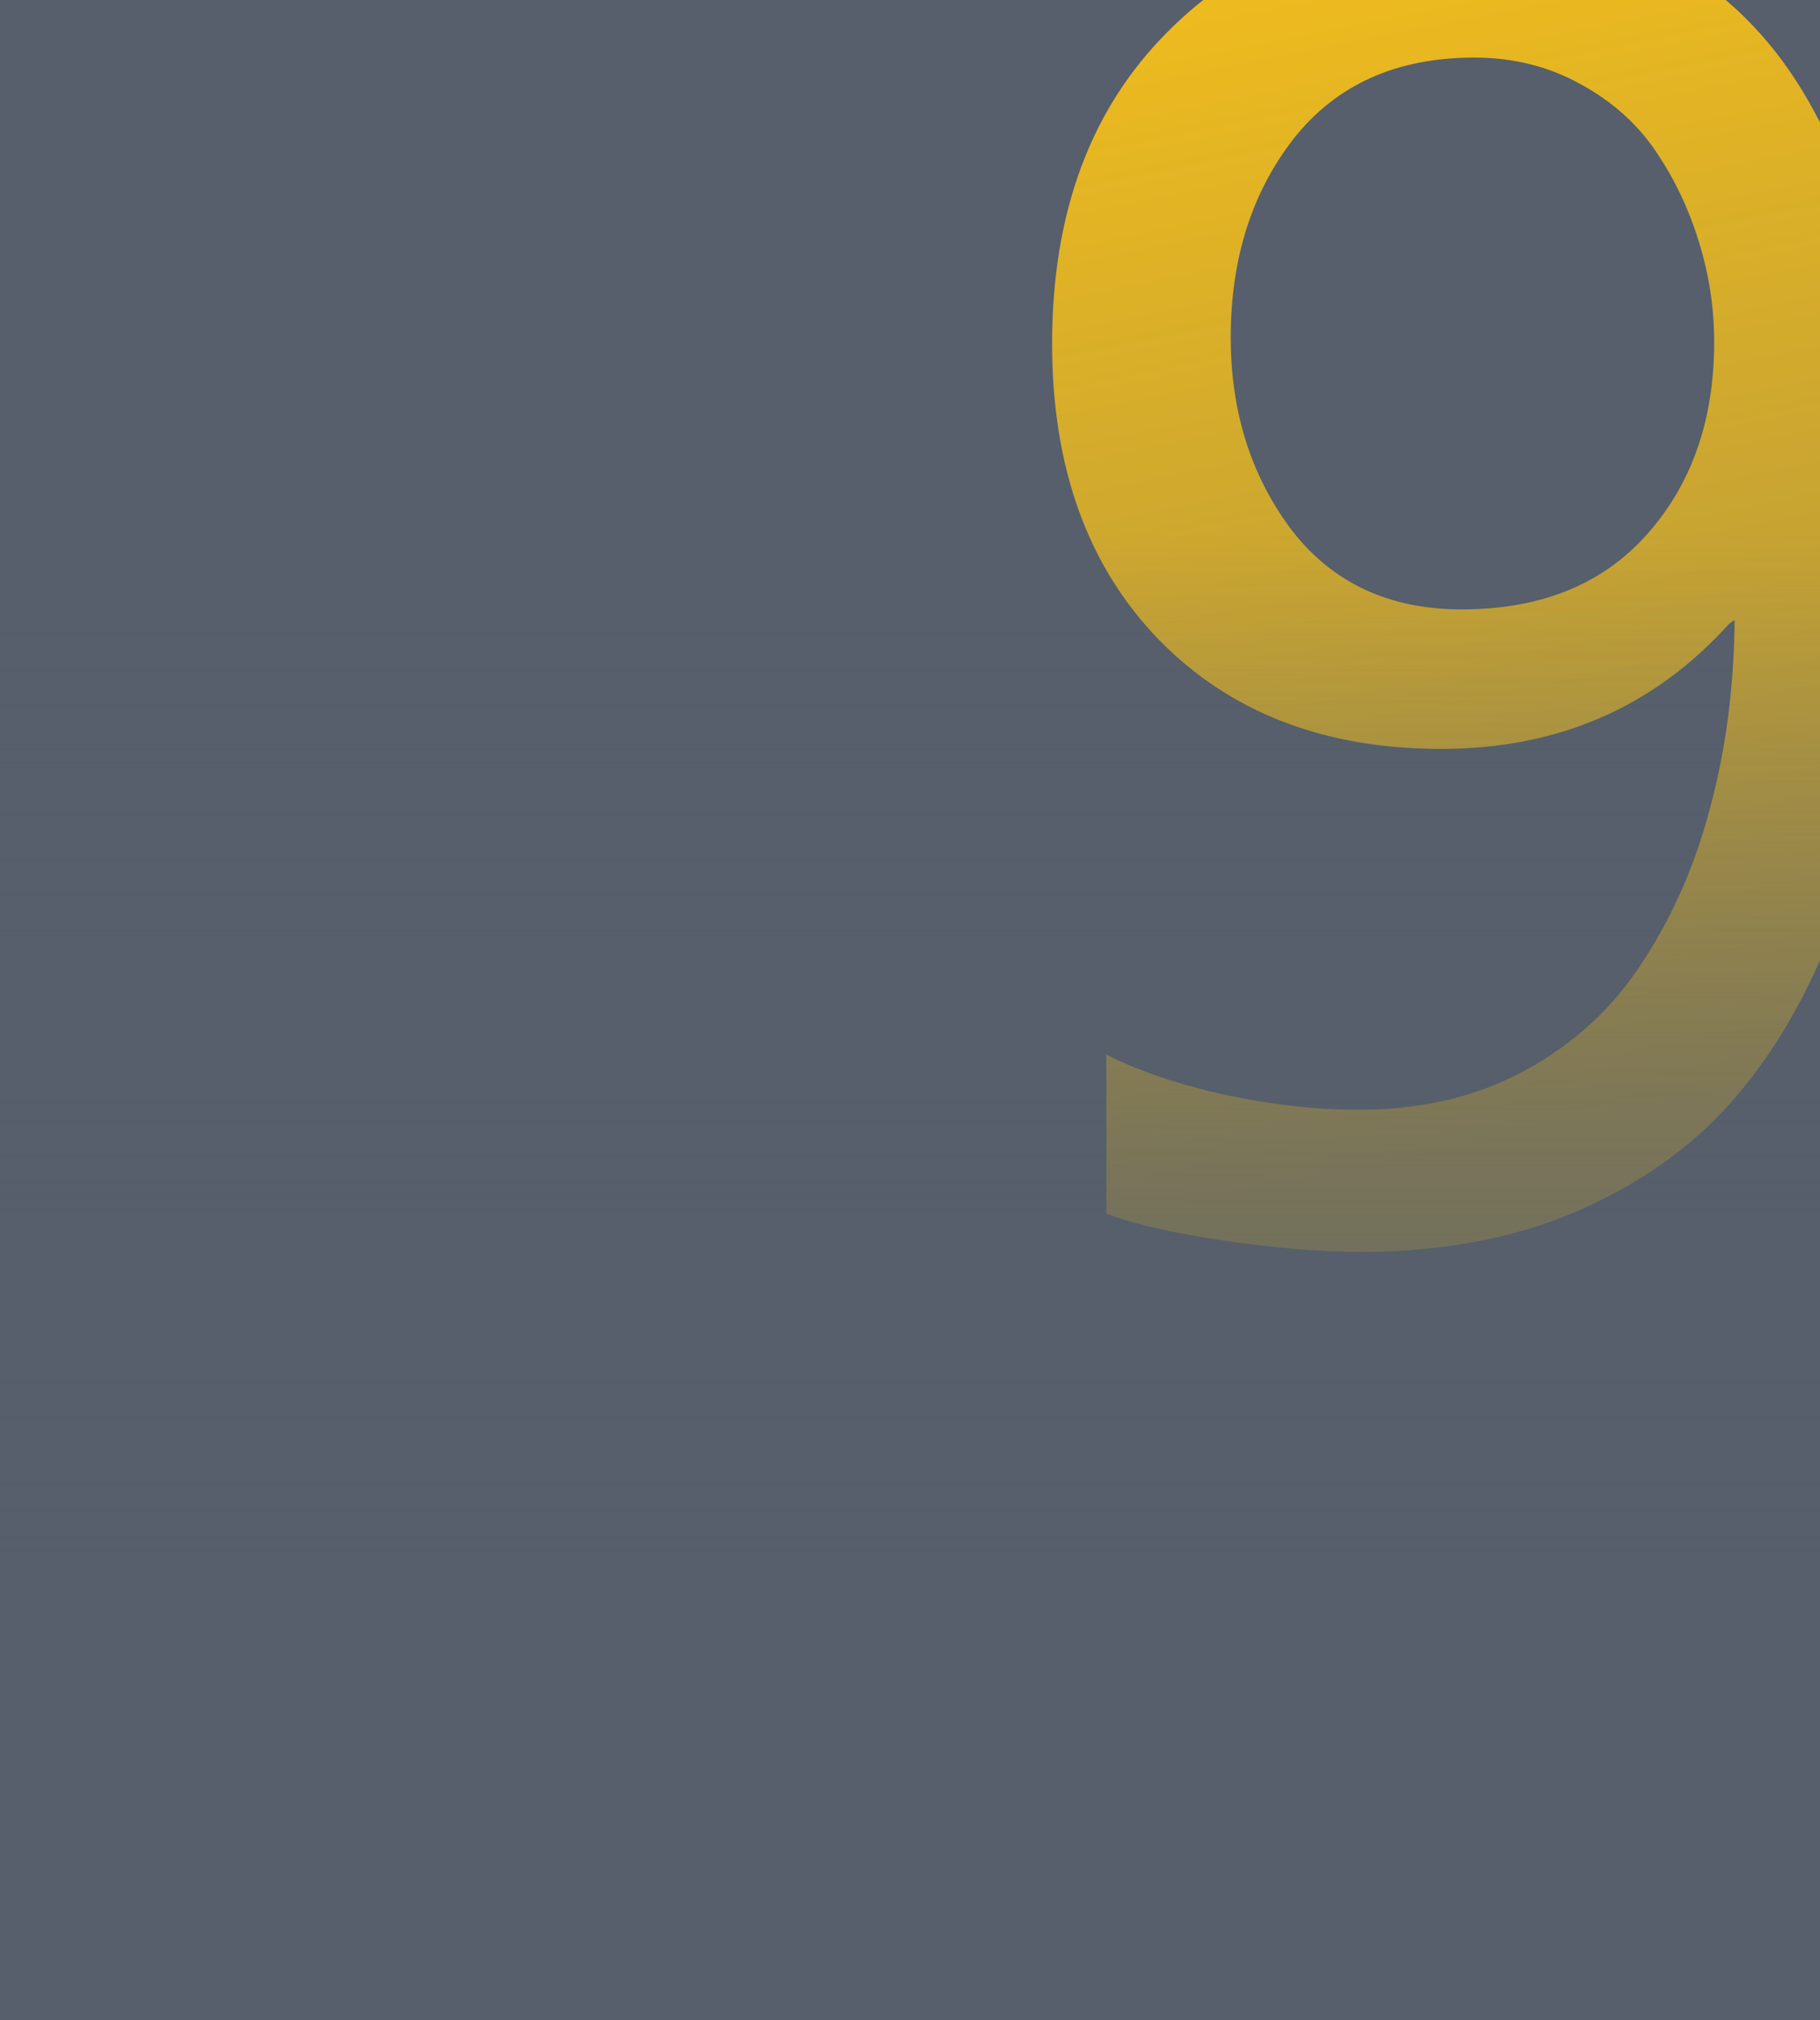 <?xml version="1.0" encoding="UTF-8"?> <svg xmlns="http://www.w3.org/2000/svg" width="300" height="333" viewBox="0 0 300 333" fill="none"><g clip-path="url(#clip0_138_615)"><rect width="300" height="333" fill="#565F6B"></rect><path d="M224.402 206.369C217.469 206.369 209.803 205.734 201.404 204.465C193.006 203.195 186.658 201.73 182.361 200.07V173.85C187.537 176.486 193.982 178.684 201.697 180.441C209.51 182.102 216.785 182.932 223.523 182.932C233.973 183.029 243.25 180.881 251.355 176.486C259.461 172.092 265.955 166.086 270.838 158.469C275.818 150.852 279.529 142.307 281.971 132.834C284.51 123.361 285.828 113.156 285.926 102.219L285.047 102.805C272.645 116.574 256.824 123.459 237.586 123.459C218.25 123.459 202.723 117.453 191.004 105.441C179.285 93.332 173.426 77.072 173.426 56.662C173.426 35.08 179.773 17.941 192.469 5.246C205.164 -7.547 221.619 -13.943 241.834 -13.943C289.002 -13.943 312.586 20.09 312.586 88.156C312.586 100.754 311.707 112.57 309.949 123.605C308.289 134.543 305.359 145.188 301.16 155.539C296.961 165.891 291.59 174.729 285.047 182.053C278.504 189.377 270.057 195.285 259.705 199.777C249.451 204.172 237.684 206.369 224.402 206.369ZM243.006 9.494C230.213 9.494 220.301 13.938 213.27 22.824C206.336 31.711 202.869 42.648 202.869 55.637C202.869 67.844 206.189 78.391 212.83 87.277C219.568 96.066 228.943 100.461 240.955 100.461C253.943 100.461 264.1 96.359 271.424 88.156C278.846 79.856 282.557 69.26 282.557 56.369C282.557 50.803 281.727 45.334 280.066 39.963C278.406 34.494 276.014 29.465 272.889 24.875C269.764 20.285 265.564 16.574 260.291 13.742C255.115 10.91 249.354 9.494 243.006 9.494Z" fill="url(#paint0_linear_138_615)"></path><rect y="88" width="300" height="186" fill="url(#paint1_linear_138_615)"></rect></g><defs><linearGradient id="paint0_linear_138_615" x1="238" y1="-22" x2="279" y2="182.5" gradientUnits="userSpaceOnUse"><stop stop-color="#F3BE1C"></stop><stop offset="1" stop-color="#A58F43"></stop></linearGradient><linearGradient id="paint1_linear_138_615" x1="150" y1="88" x2="150" y2="274" gradientUnits="userSpaceOnUse"><stop stop-color="#565F6B" stop-opacity="0"></stop><stop offset="1" stop-color="#565F6B"></stop></linearGradient><clipPath id="clip0_138_615"><rect width="300" height="333" fill="white"></rect></clipPath></defs></svg> 